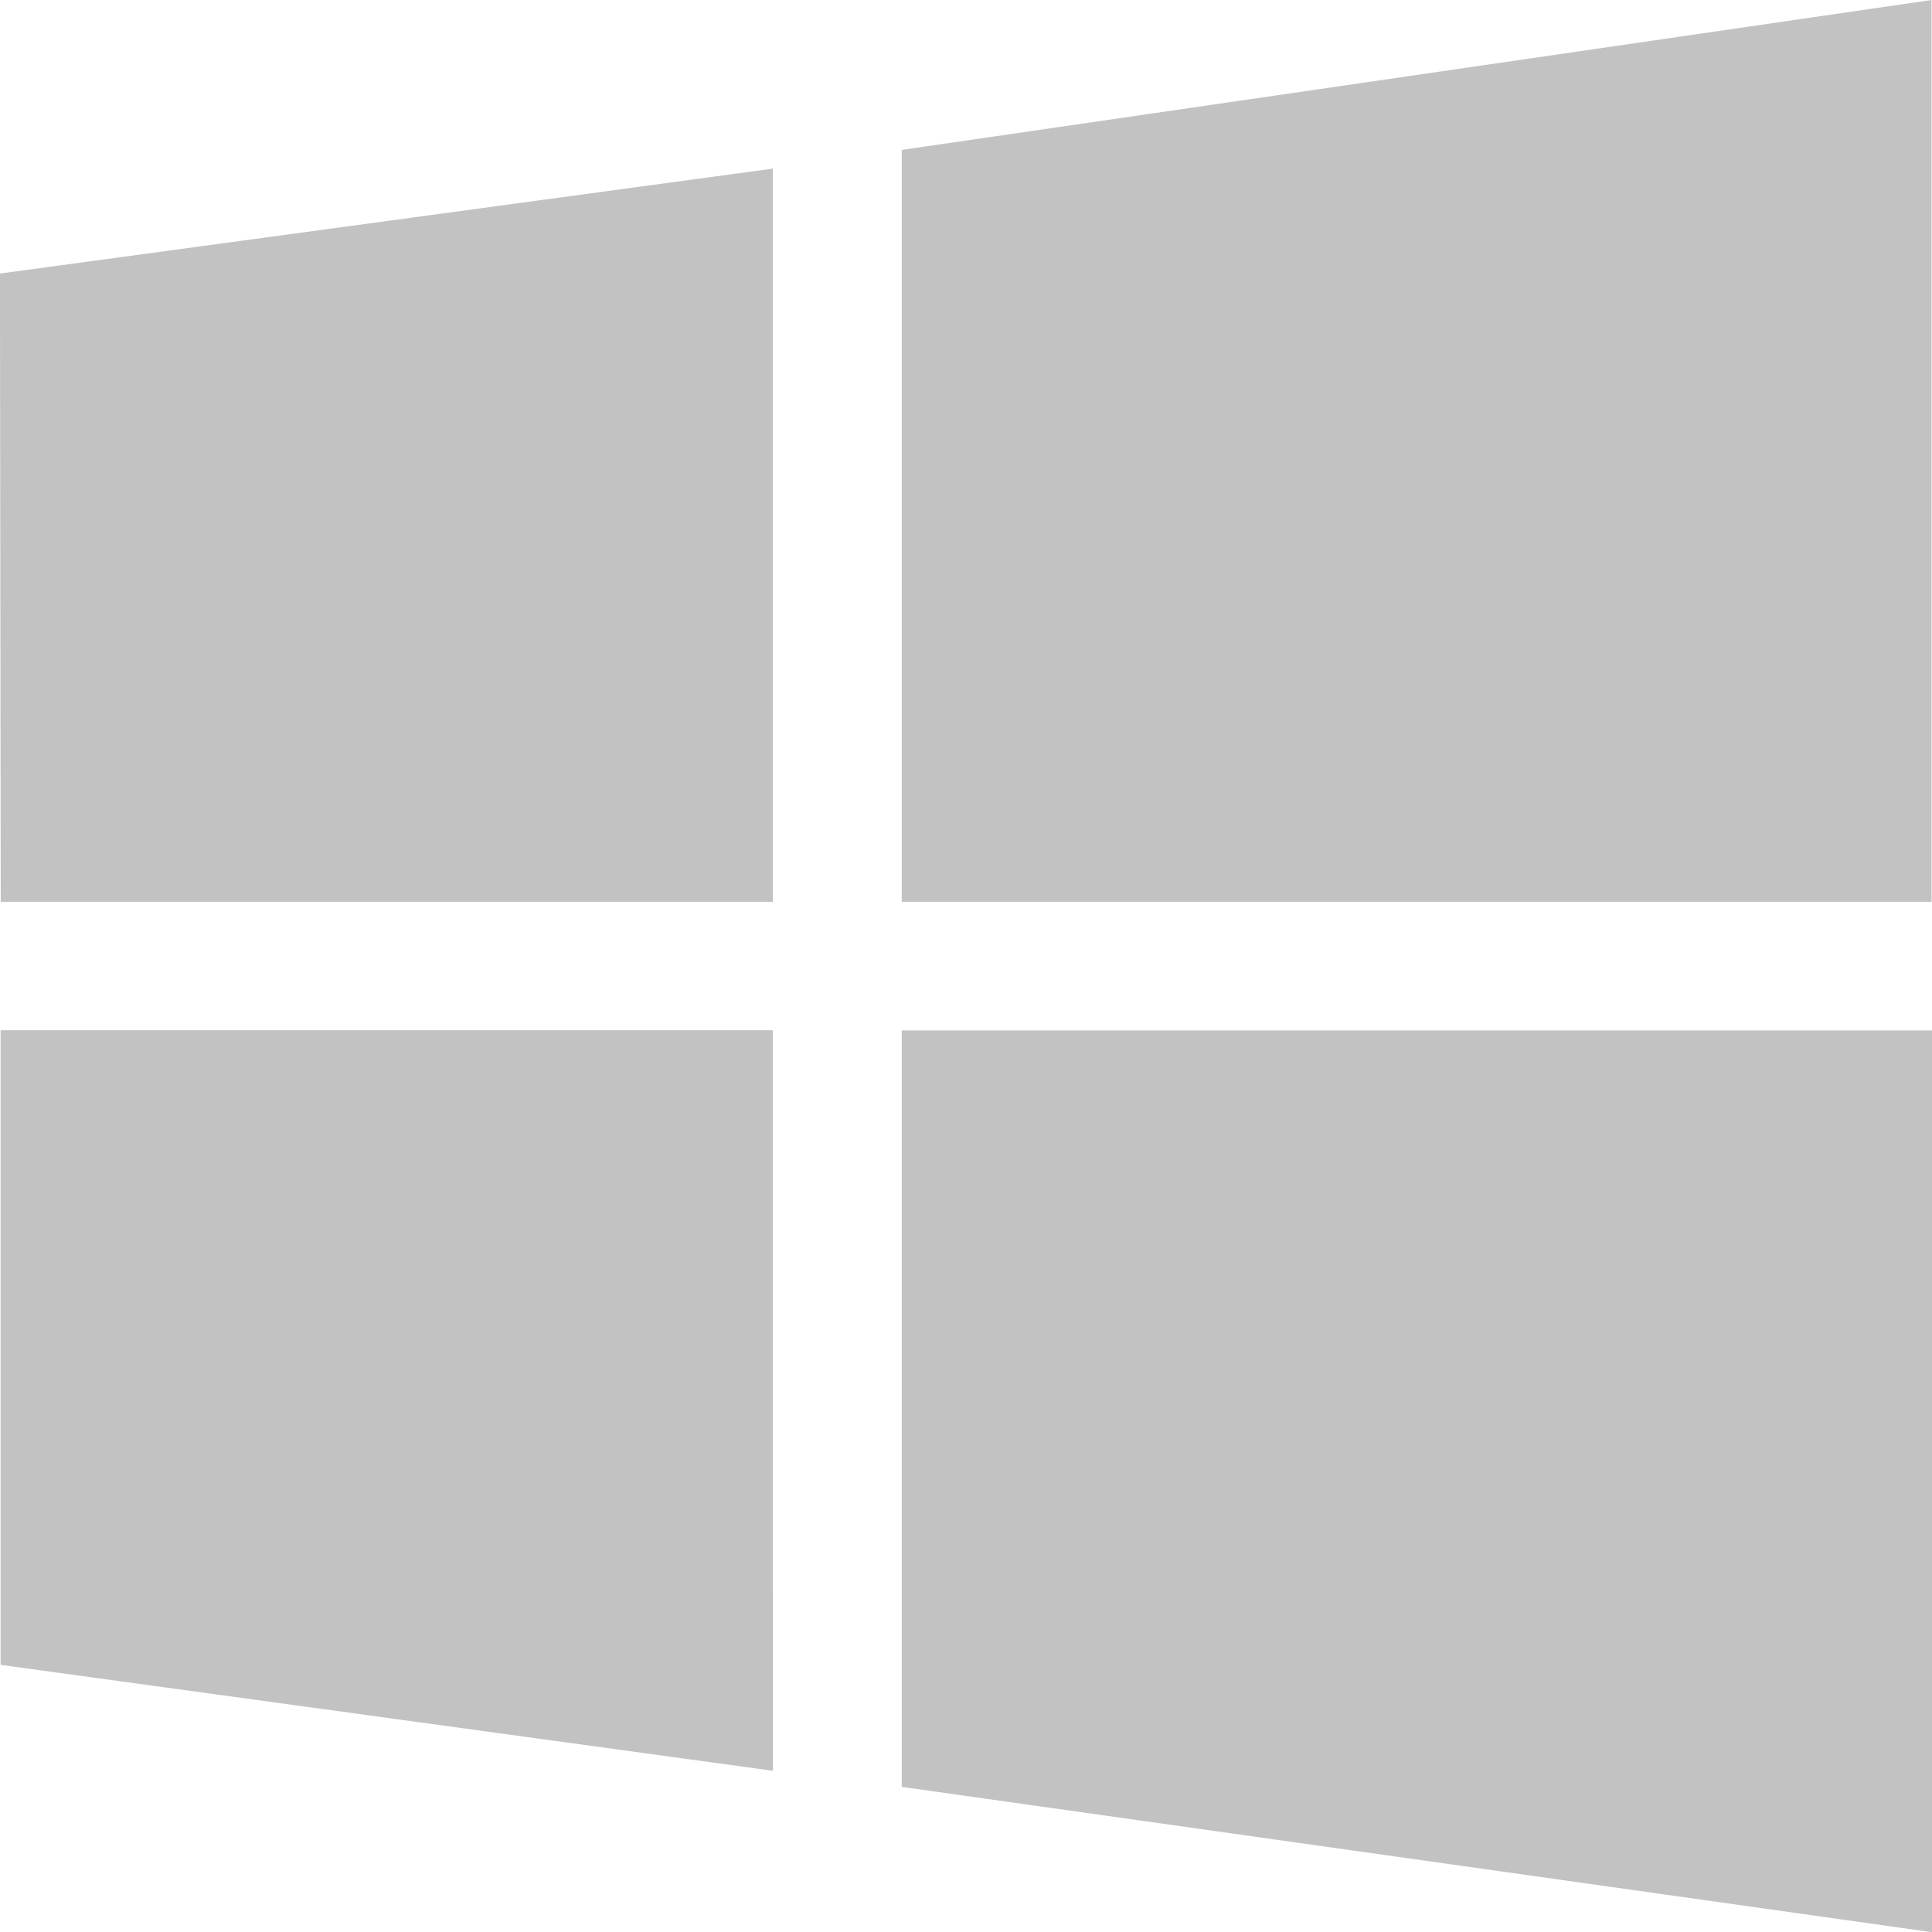 <?xml version="1.0" encoding="UTF-8"?><svg xmlns="http://www.w3.org/2000/svg" width="34.707" height="34.707" viewBox="0 0 34.707 34.707"><defs><style>.a{opacity:0.3;}.b{fill:#333;}</style></defs><g class="a"><path class="b" d="M.014,16.2,0,4.914,13.884,3.029V16.2ZM16.2,2.693,34.7,0V16.2H16.2Zm18.51,15.818,0,16.2L16.2,32.1V18.511Zm-20.824,13.3L.012,29.908v-11.4H13.884Z" transform="translate(-0.001)"/></g></svg>